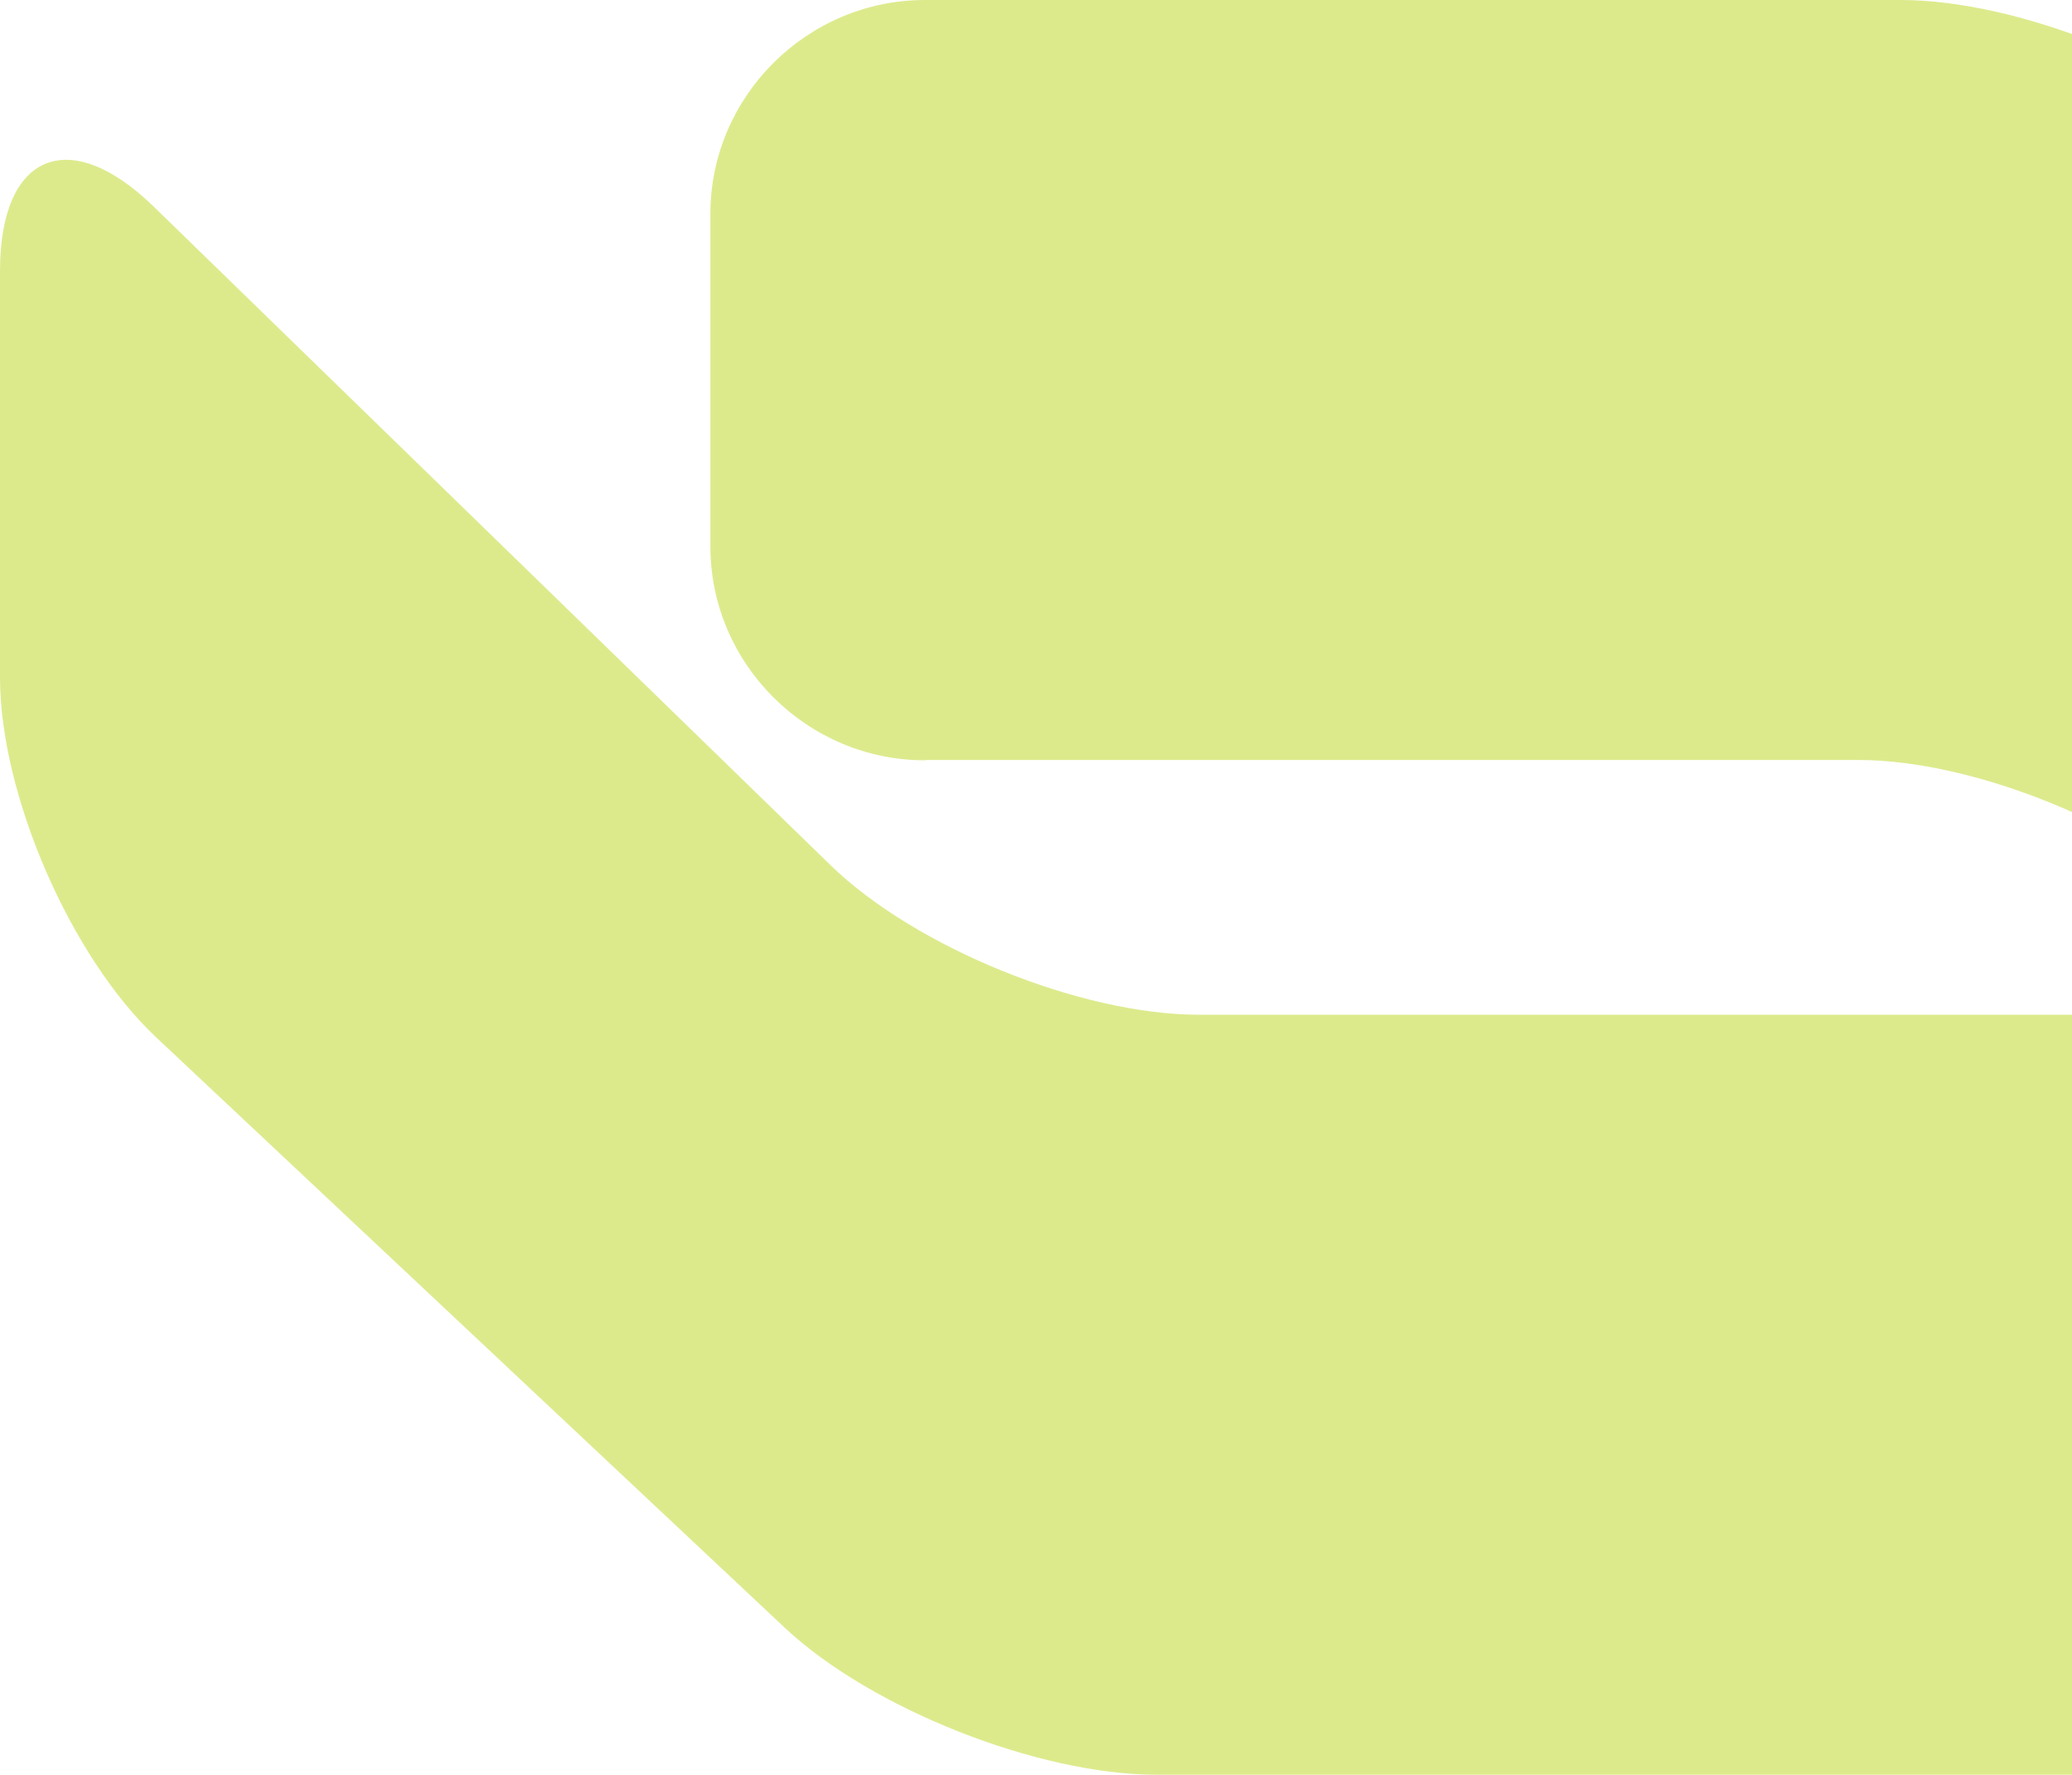 <svg xmlns="http://www.w3.org/2000/svg" width="886" height="759" viewBox="0 0 886 759" fill="none"><path d="M395.541 325.165C345.125 325.165 303.772 283.955 303.772 233.712V91.453C303.772 41.21 345.125 0 395.541 0H812.75C863.167 0 934.118 28.649 970.372 63.65L1241.15 325.729C1277.4 360.73 1307 430.589 1307 480.832V654.705C1307 704.947 1277.83 716.943 1242.28 681.378L951.112 389.803C915.566 354.097 845.04 325.024 794.623 325.024H395.683L395.541 325.165Z" fill="#C1D82F" fill-opacity="0.55"></path><path d="M915.424 433.835C965.84 433.835 1007.19 475.045 1007.19 525.288V667.547C1007.19 717.79 965.84 759 915.424 759H494.391C443.975 759 372.599 730.774 335.778 696.338L66.844 443.714C30.165 409.279 0 339.842 0 289.6V115.868C0 65.626 29.598 53.206 65.711 88.348L355.18 370.044C391.293 405.186 462.102 433.976 512.66 433.976H915.283L915.424 433.835Z" fill="#C1D82F" fill-opacity="0.55"></path></svg>